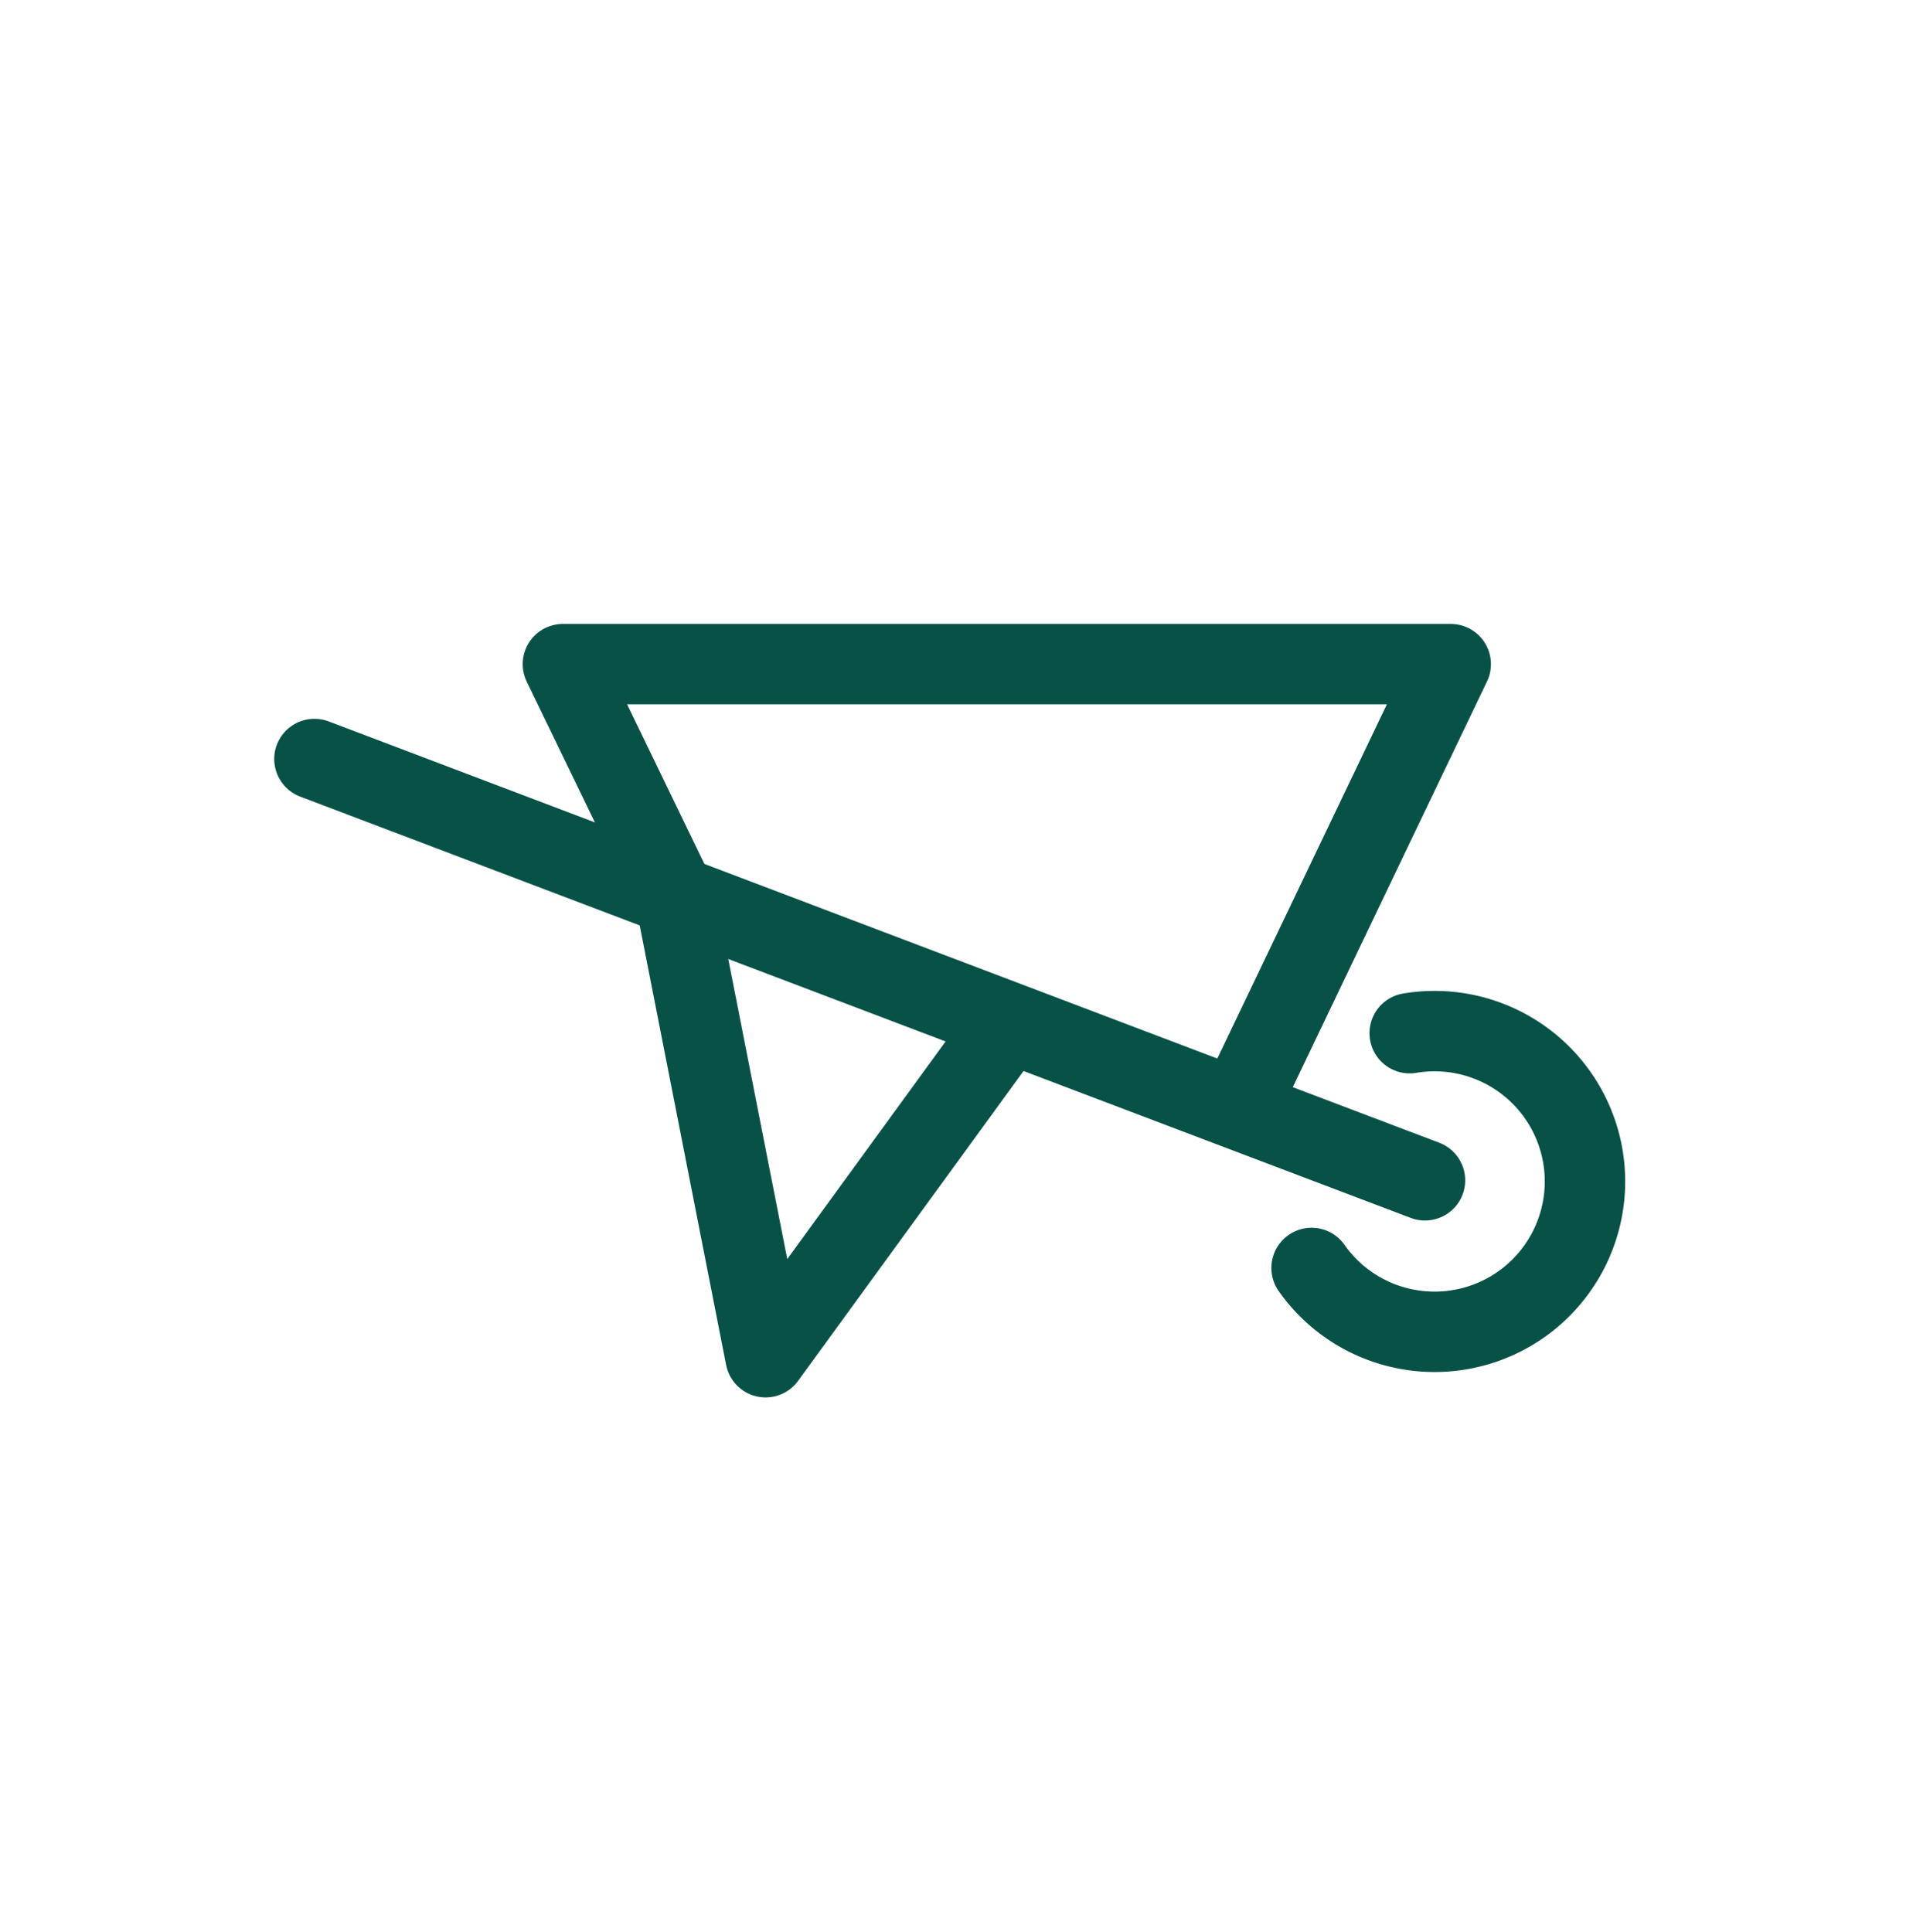 <svg id="garden" xmlns="http://www.w3.org/2000/svg" width="24" height="24.03" viewBox="0 0 24 24.03">
  <g id="Layer_1" data-name="Layer 1">
    <path id="Path_1454" data-name="Path 1454" d="M24,24.03H0V.03L24,0Z" fill="none"/>
    <path id="Path_1455" data-name="Path 1455" d="M15.35,13.88l2.69-5.62H7l1.39,2.87,1.13,5.75,3.07-4.22" fill="none" stroke="#085146" stroke-linejoin="round" stroke-width="1"/>
    <line id="Line_238" data-name="Line 238" x2="13.81" y2="5.24" transform="translate(3.91 9.44)" fill="none" stroke="#085146" stroke-linecap="round" stroke-linejoin="round" stroke-width="1"/>
    <path id="Path_1456" data-name="Path 1456" d="M17.53,12.85a1.87,1.87,0,1,1-1.22,2.92" fill="none" stroke="#085146" stroke-linecap="round" stroke-linejoin="round" stroke-width="1"/>
  </g>
</svg>
